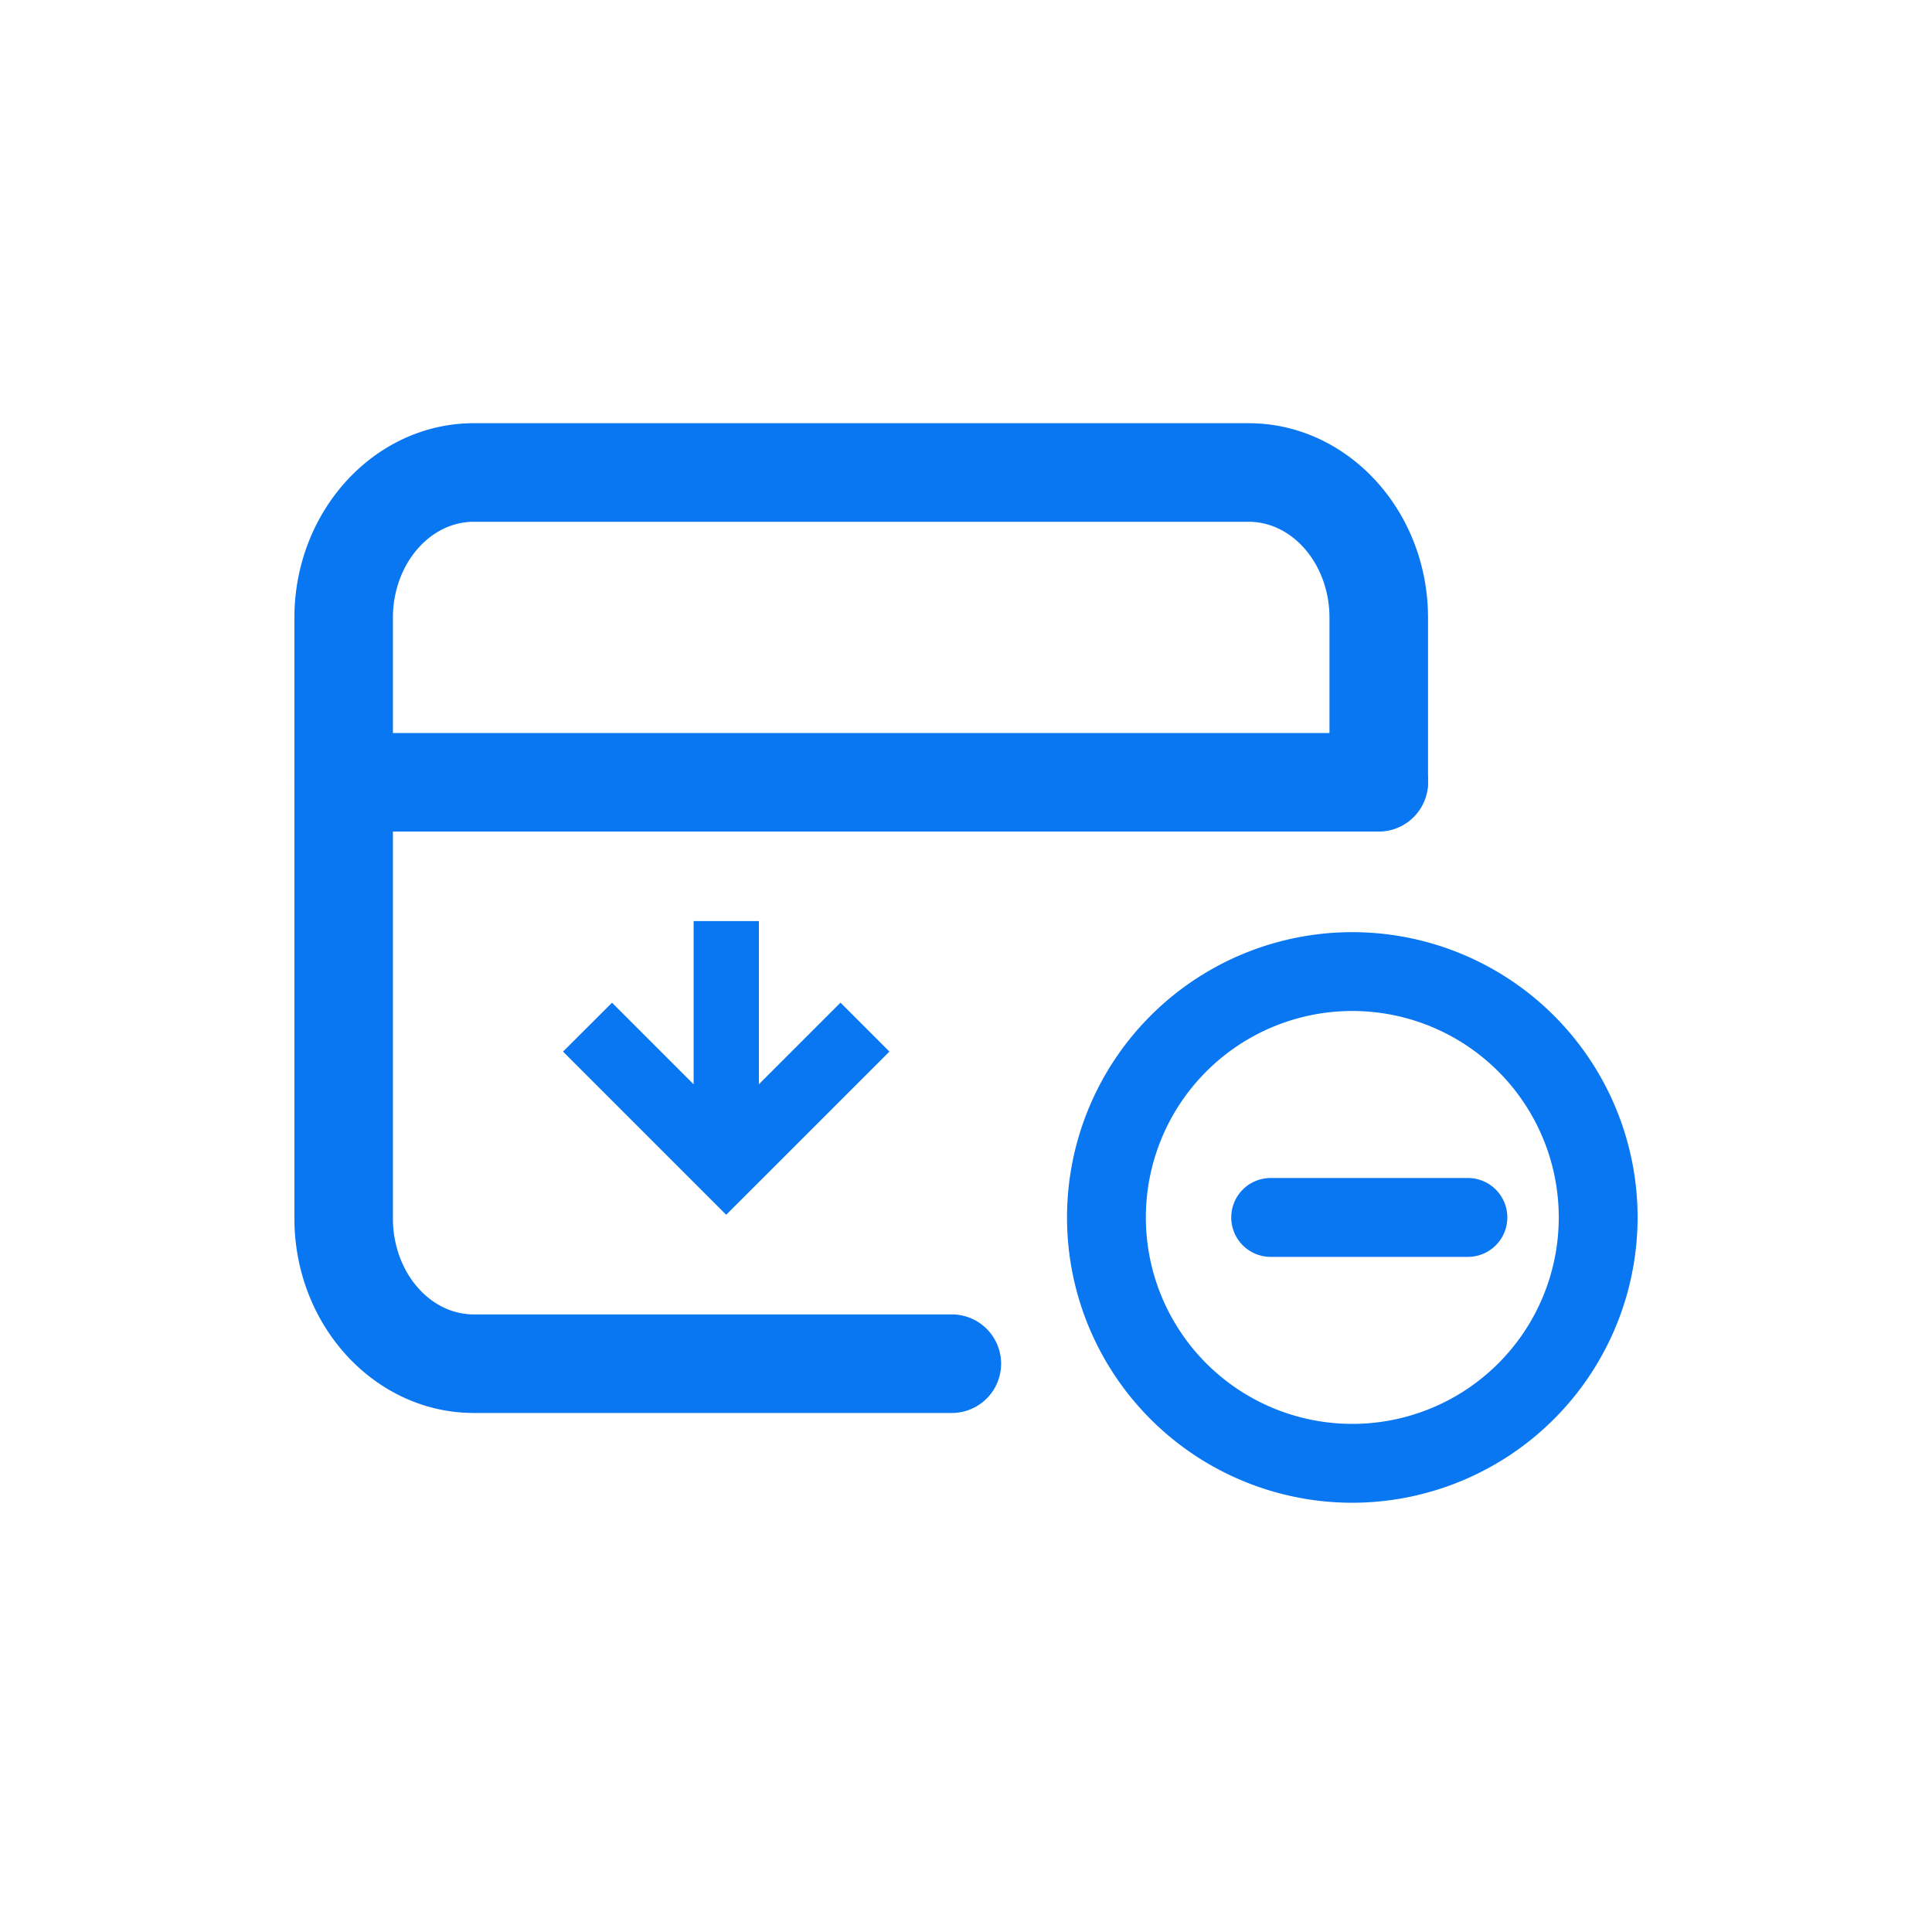 <svg xmlns="http://www.w3.org/2000/svg" width="105" height="105" viewBox="0 0 105 105">
  <g id="组_812" data-name="组 812" transform="translate(-334 -1524)">
    <rect id="矩形_485" data-name="矩形 485" width="105" height="105" transform="translate(334 1524)" fill="#fff"/>
    <g id="组_790" data-name="组 790" transform="translate(181.22 1311.34)">
      <path id="路径_1249" data-name="路径 1249" d="M204.51,289.452H178.535c-5.379,0-9.755-4.746-9.755-10.579V246.239c0-5.833,4.376-10.579,9.755-10.579h42.1c5.379,0,9.755,4.746,9.755,10.579v8.871a2.678,2.678,0,0,1-5.356,0v-8.871c0-2.88-1.973-5.222-4.4-5.222h-42.1c-2.425,0-4.4,2.343-4.4,5.222v32.635c0,2.88,1.973,5.222,4.4,5.222H204.51a2.678,2.678,0,0,1,0,5.356Z" fill="#0977f1"/>
      <path id="路径_1250" data-name="路径 1250" d="M227.717,398.186H171.458a2.678,2.678,0,1,1,0-5.356h56.258a2.678,2.678,0,1,1,0,5.356Zm-1.442,36.478a15.505,15.505,0,1,1,15.505-15.505A15.523,15.523,0,0,1,226.275,434.664Zm0-26.726a11.22,11.22,0,1,0,11.22,11.22A11.22,11.22,0,0,0,226.275,407.938Z" transform="translate(0 -140.333)" fill="#0977f1"/>
      <path id="路径_1251" data-name="路径 1251" d="M656.614,622.885H645.8a2.143,2.143,0,0,1,0-4.285h10.811a2.143,2.143,0,0,1,0,4.285Z" transform="translate(-424.008 -341.917)" fill="#0977f1"/>
      <path id="路径_1265" data-name="路径 1265" d="M245.139,36.5l-8.868-8.868L227.4,36.5l2.66,2.66,4.434-4.434v8.868h3.547V34.723l4.434,4.434Z" transform="translate(428.518 306.312) rotate(180)" fill="#0977f1"/>
    </g>
  </g>
</svg>
